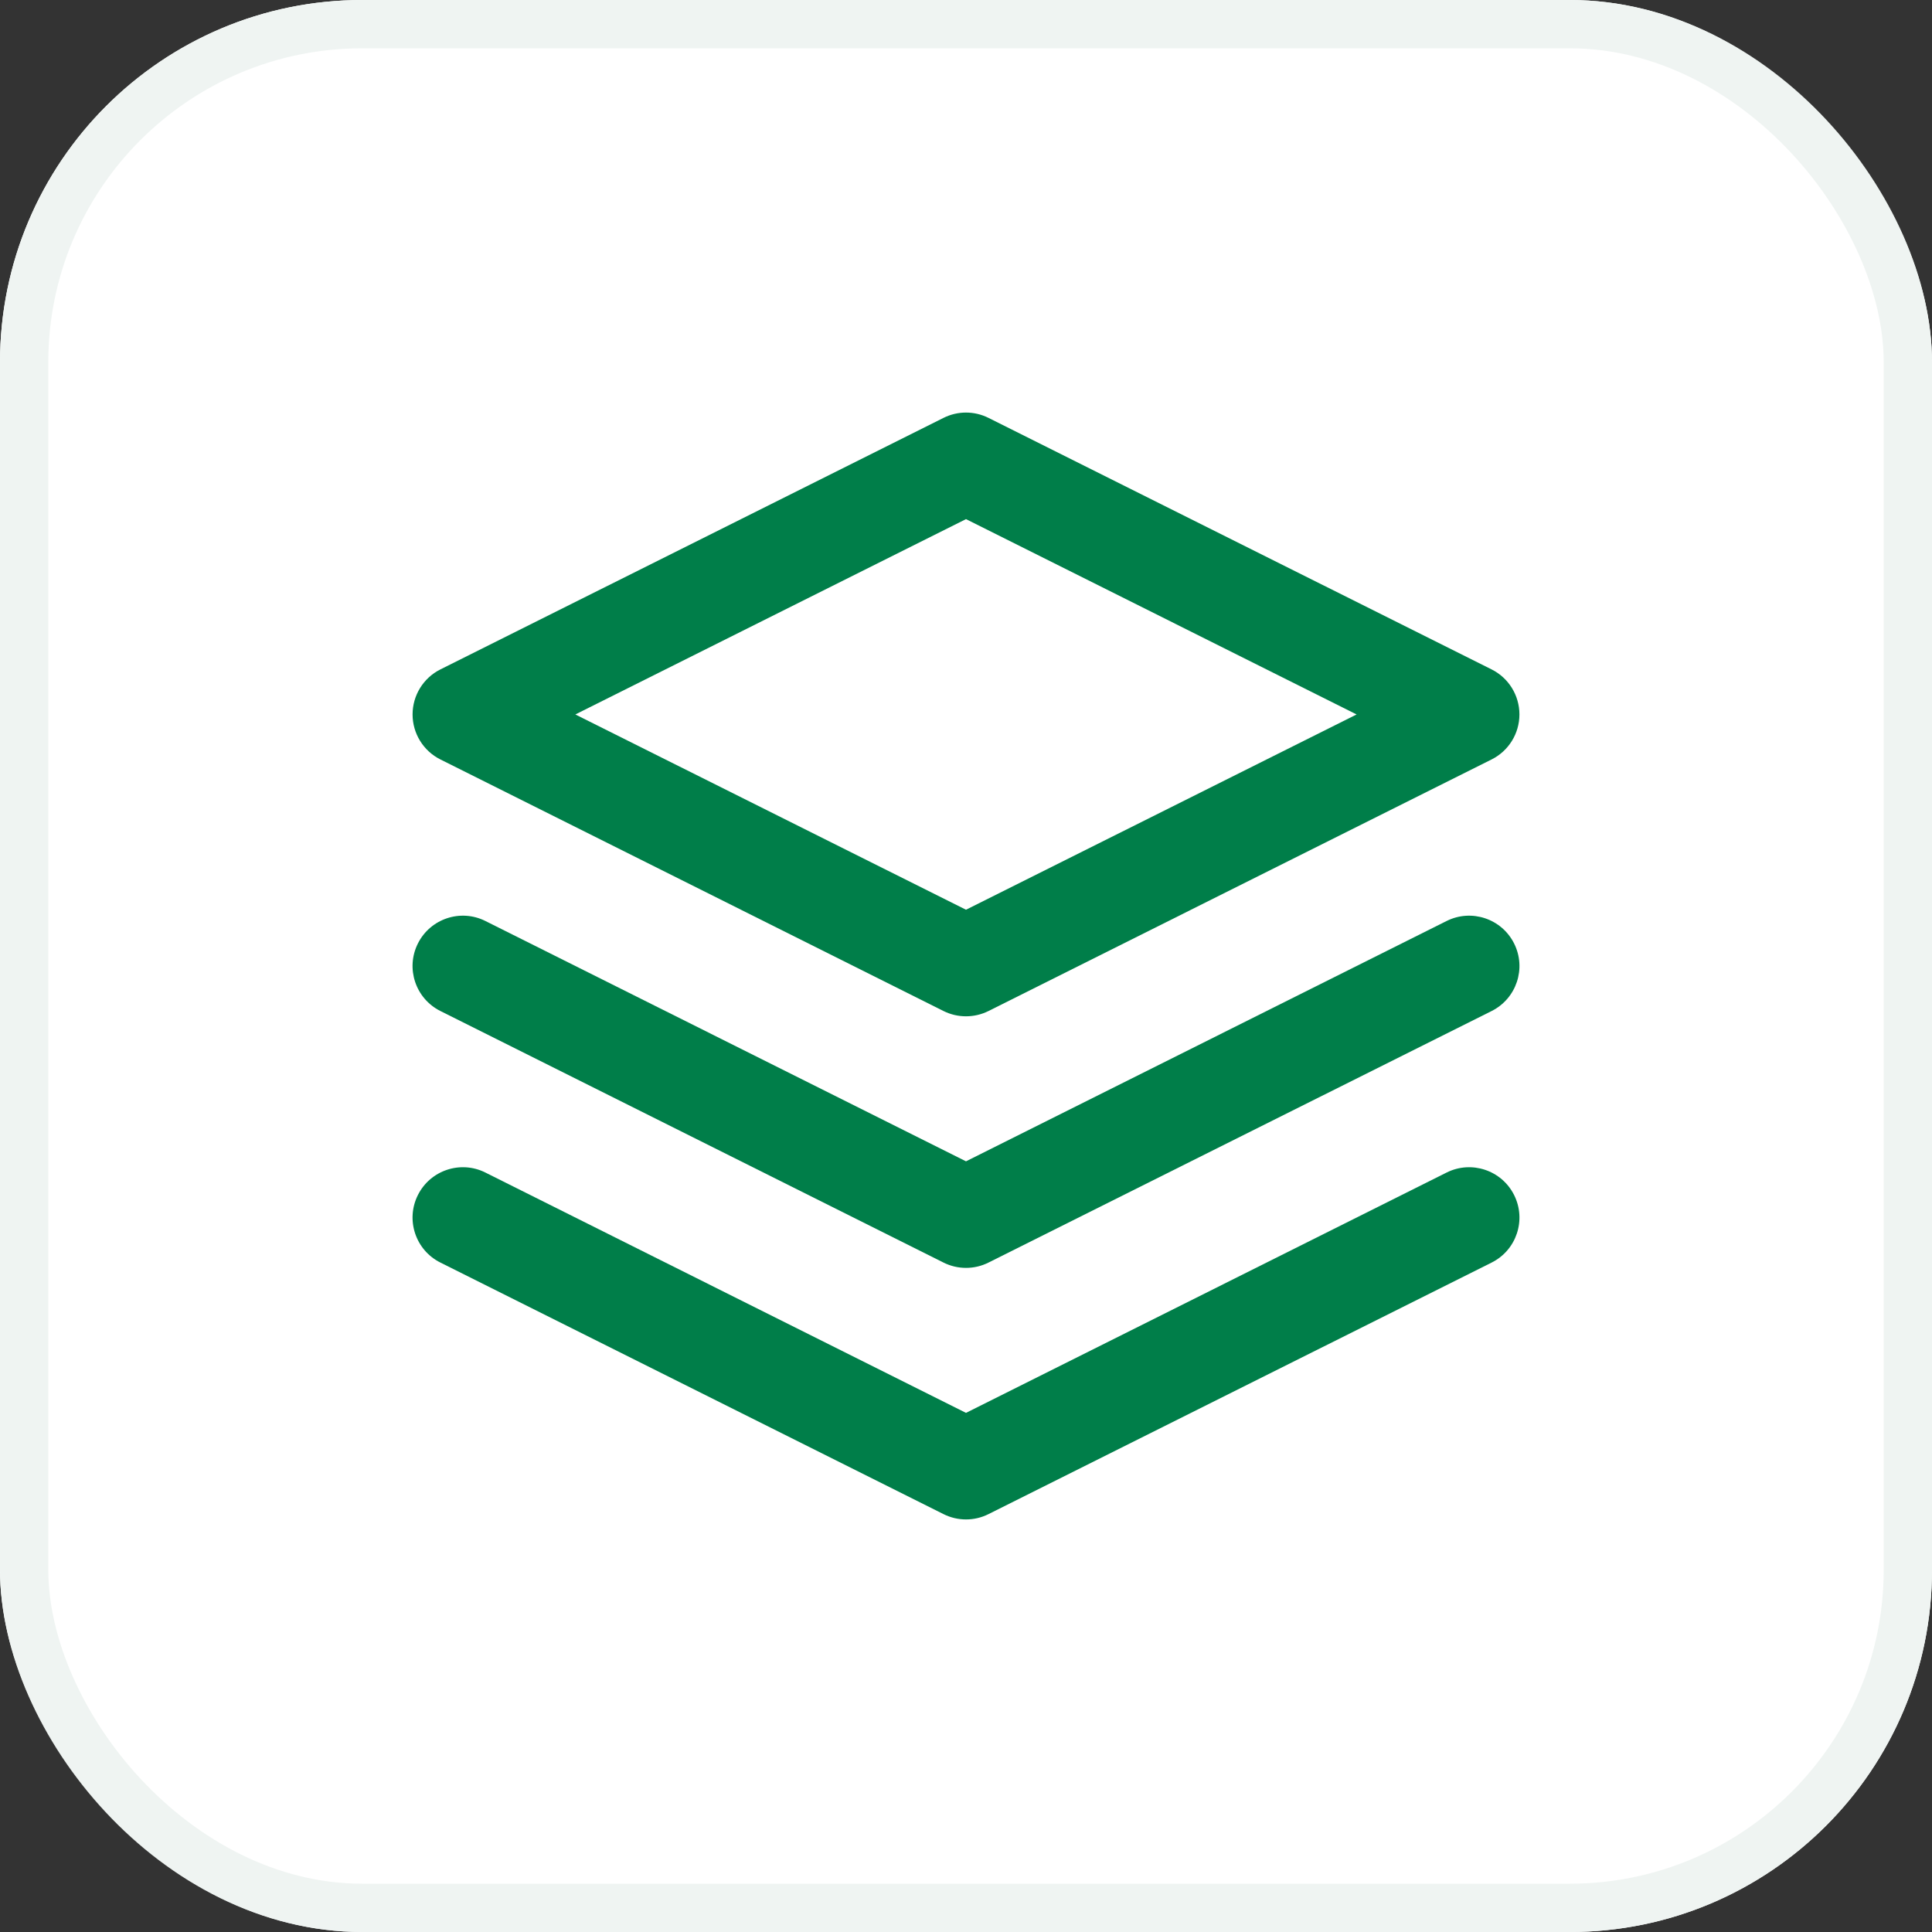 <svg width="40" height="40" viewBox="0 0 40 40" fill="none" xmlns="http://www.w3.org/2000/svg">
<rect x="0" y="0" width="40" height="40" fill="#333333" stroke="none"/>
<g clip-path="url(#clip0_941_145796)">
<rect width="40" height="40" rx="7.5" fill="white"/>
<path fill-rule="evenodd" clip-rule="evenodd" d="M8.652 24.742C8.909 24.228 9.535 24.019 10.049 24.276L20 29.252L29.951 24.276C30.465 24.019 31.091 24.228 31.348 24.742C31.606 25.257 31.397 25.883 30.883 26.14L20.466 31.348C20.173 31.495 19.828 31.495 19.534 31.348L9.118 26.14C8.603 25.883 8.394 25.257 8.652 24.742Z" fill="#007E49"/>
<path fill-rule="evenodd" clip-rule="evenodd" d="M8.652 19.534C8.909 19.02 9.535 18.811 10.049 19.068L20 24.044L29.951 19.068C30.465 18.811 31.091 19.02 31.348 19.534C31.606 20.049 31.397 20.674 30.883 20.932L20.466 26.14C20.173 26.287 19.828 26.287 19.534 26.14L9.118 20.932C8.603 20.674 8.394 20.049 8.652 19.534Z" fill="#007E49"/>
<path fill-rule="evenodd" clip-rule="evenodd" d="M19.534 8.652C19.827 8.505 20.172 8.505 20.466 8.652L30.883 13.86C31.235 14.036 31.458 14.397 31.458 14.792C31.458 15.186 31.235 15.547 30.883 15.723L20.466 20.932C20.172 21.078 19.827 21.078 19.534 20.932L9.117 15.723C8.765 15.547 8.542 15.186 8.542 14.792C8.542 14.397 8.765 14.036 9.117 13.86L19.534 8.652ZM11.912 14.792L20 18.835L28.087 14.792L20 10.748L11.912 14.792Z" fill="#007E49"/>
</g>
<rect x="0.5" y="0.5" width="39" height="39" rx="7" stroke="#EFF4F2"/>
<defs>
<clipPath id="clip0_941_145796">
<rect width="40" height="40" rx="7.5" fill="white"/>
</clipPath>
</defs>
</svg>
